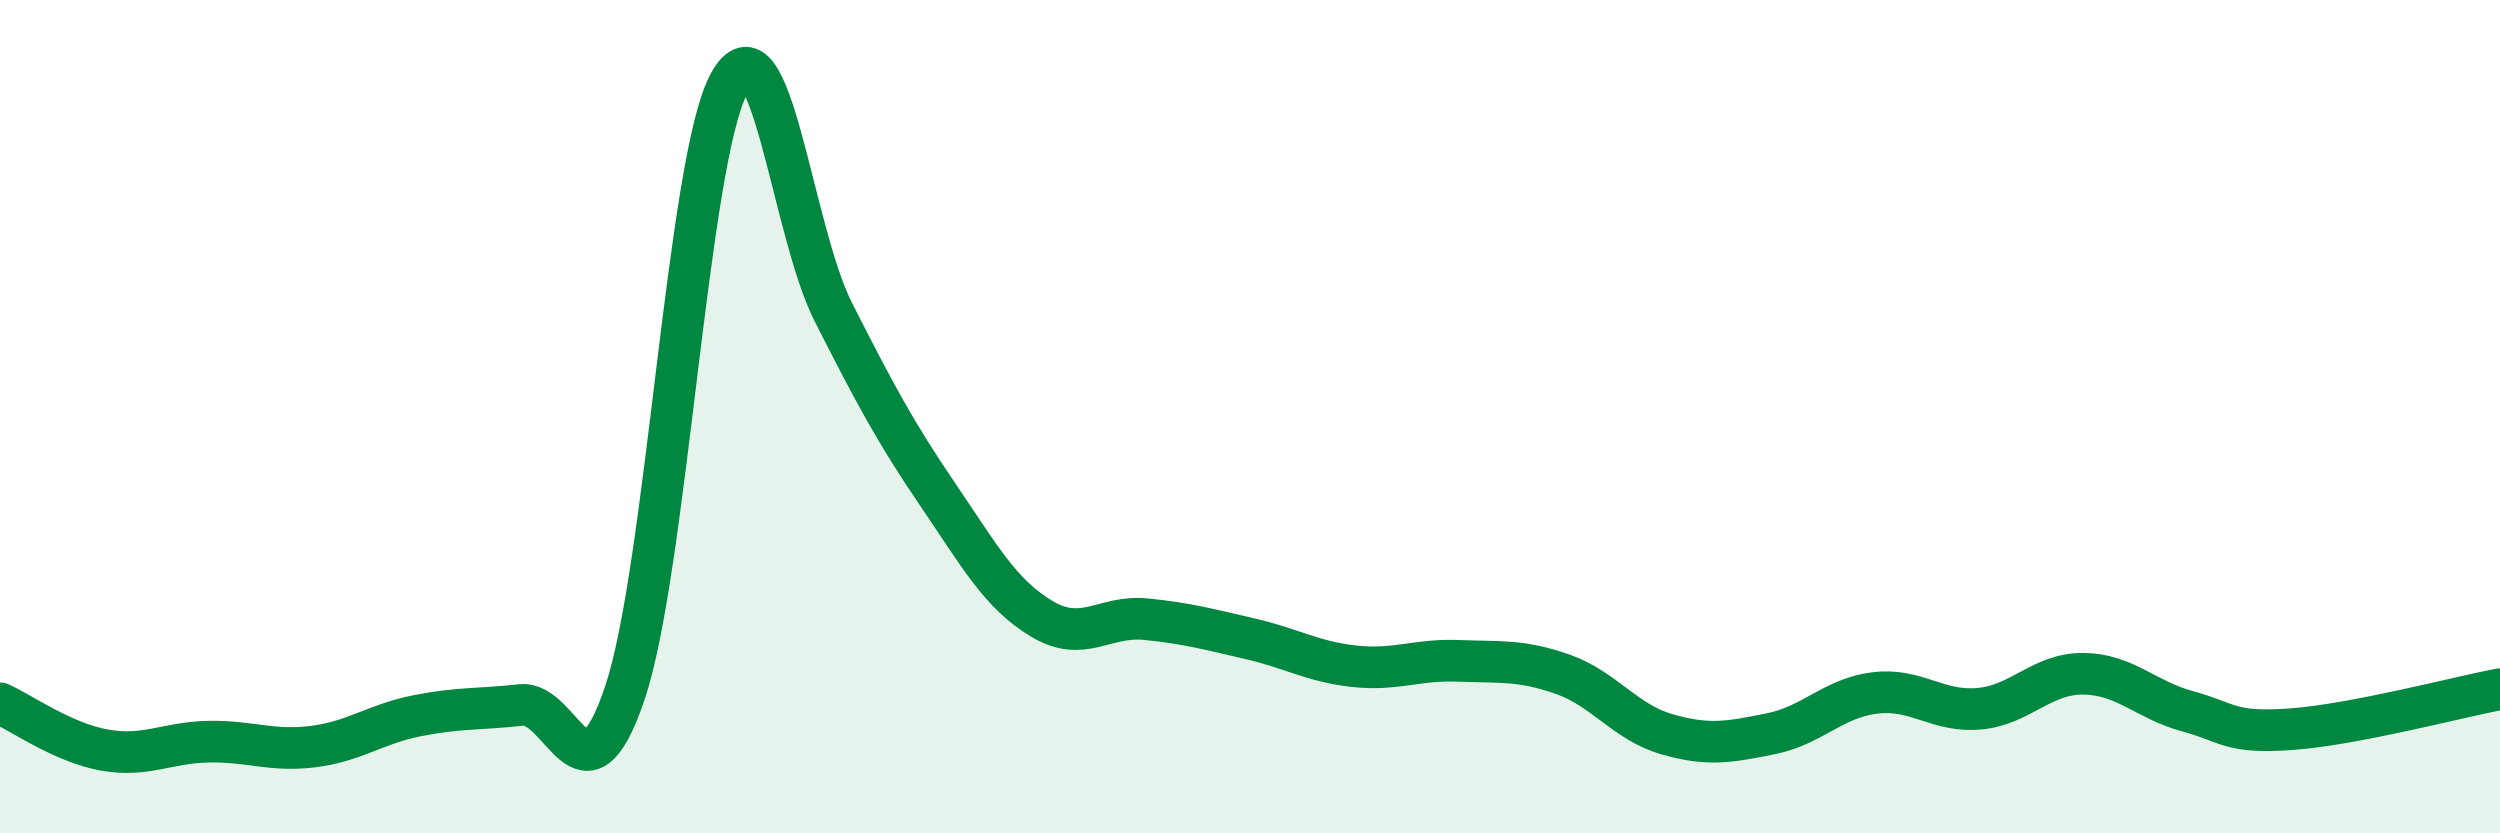 
    <svg width="60" height="20" viewBox="0 0 60 20" xmlns="http://www.w3.org/2000/svg">
      <path
        d="M 0,16.88 C 0.5,17.1 1.5,17.82 2.5,18 C 3.5,18.18 4,17.82 5,17.8 C 6,17.78 6.5,18.04 7.5,17.92 C 8.5,17.8 9,17.38 10,17.18 C 11,16.98 11.5,17.03 12.5,16.92 C 13.5,16.81 14,19.6 15,16.62 C 16,13.64 16.5,3.83 17.5,2 C 18.5,0.17 19,5.52 20,7.49 C 21,9.46 21.5,10.39 22.5,11.86 C 23.5,13.33 24,14.25 25,14.85 C 26,15.45 26.5,14.76 27.5,14.86 C 28.5,14.96 29,15.1 30,15.33 C 31,15.56 31.5,15.88 32.5,15.99 C 33.5,16.1 34,15.82 35,15.86 C 36,15.9 36.5,15.83 37.5,16.18 C 38.5,16.53 39,17.33 40,17.62 C 41,17.91 41.5,17.81 42.5,17.61 C 43.5,17.41 44,16.75 45,16.63 C 46,16.51 46.5,17.1 47.5,17.01 C 48.5,16.92 49,16.16 50,16.17 C 51,16.18 51.5,16.8 52.5,17.07 C 53.5,17.34 53.5,17.61 55,17.5 C 56.5,17.39 59,16.73 60,16.54L60 20L0 20Z"
        fill="#008740"
        opacity="0.1"
        stroke-linecap="round"
        stroke-linejoin="round"
      />
      <path
        d="M 0,16.88 C 0.5,17.1 1.5,17.82 2.5,18 C 3.5,18.18 4,17.82 5,17.8 C 6,17.78 6.5,18.04 7.5,17.92 C 8.5,17.8 9,17.38 10,17.18 C 11,16.98 11.5,17.03 12.5,16.92 C 13.5,16.81 14,19.6 15,16.62 C 16,13.64 16.5,3.83 17.5,2 C 18.5,0.17 19,5.52 20,7.49 C 21,9.46 21.5,10.39 22.5,11.86 C 23.5,13.33 24,14.25 25,14.85 C 26,15.45 26.5,14.76 27.5,14.86 C 28.5,14.96 29,15.1 30,15.33 C 31,15.56 31.5,15.88 32.5,15.99 C 33.5,16.1 34,15.82 35,15.86 C 36,15.9 36.5,15.83 37.5,16.18 C 38.5,16.53 39,17.33 40,17.62 C 41,17.91 41.5,17.81 42.5,17.61 C 43.5,17.41 44,16.75 45,16.63 C 46,16.51 46.5,17.1 47.5,17.01 C 48.5,16.92 49,16.16 50,16.17 C 51,16.18 51.5,16.8 52.5,17.07 C 53.5,17.34 53.5,17.61 55,17.5 C 56.5,17.39 59,16.73 60,16.54"
        stroke="#008740"
        stroke-width="1"
        fill="none"
        stroke-linecap="round"
        stroke-linejoin="round"
      />
    </svg>
  